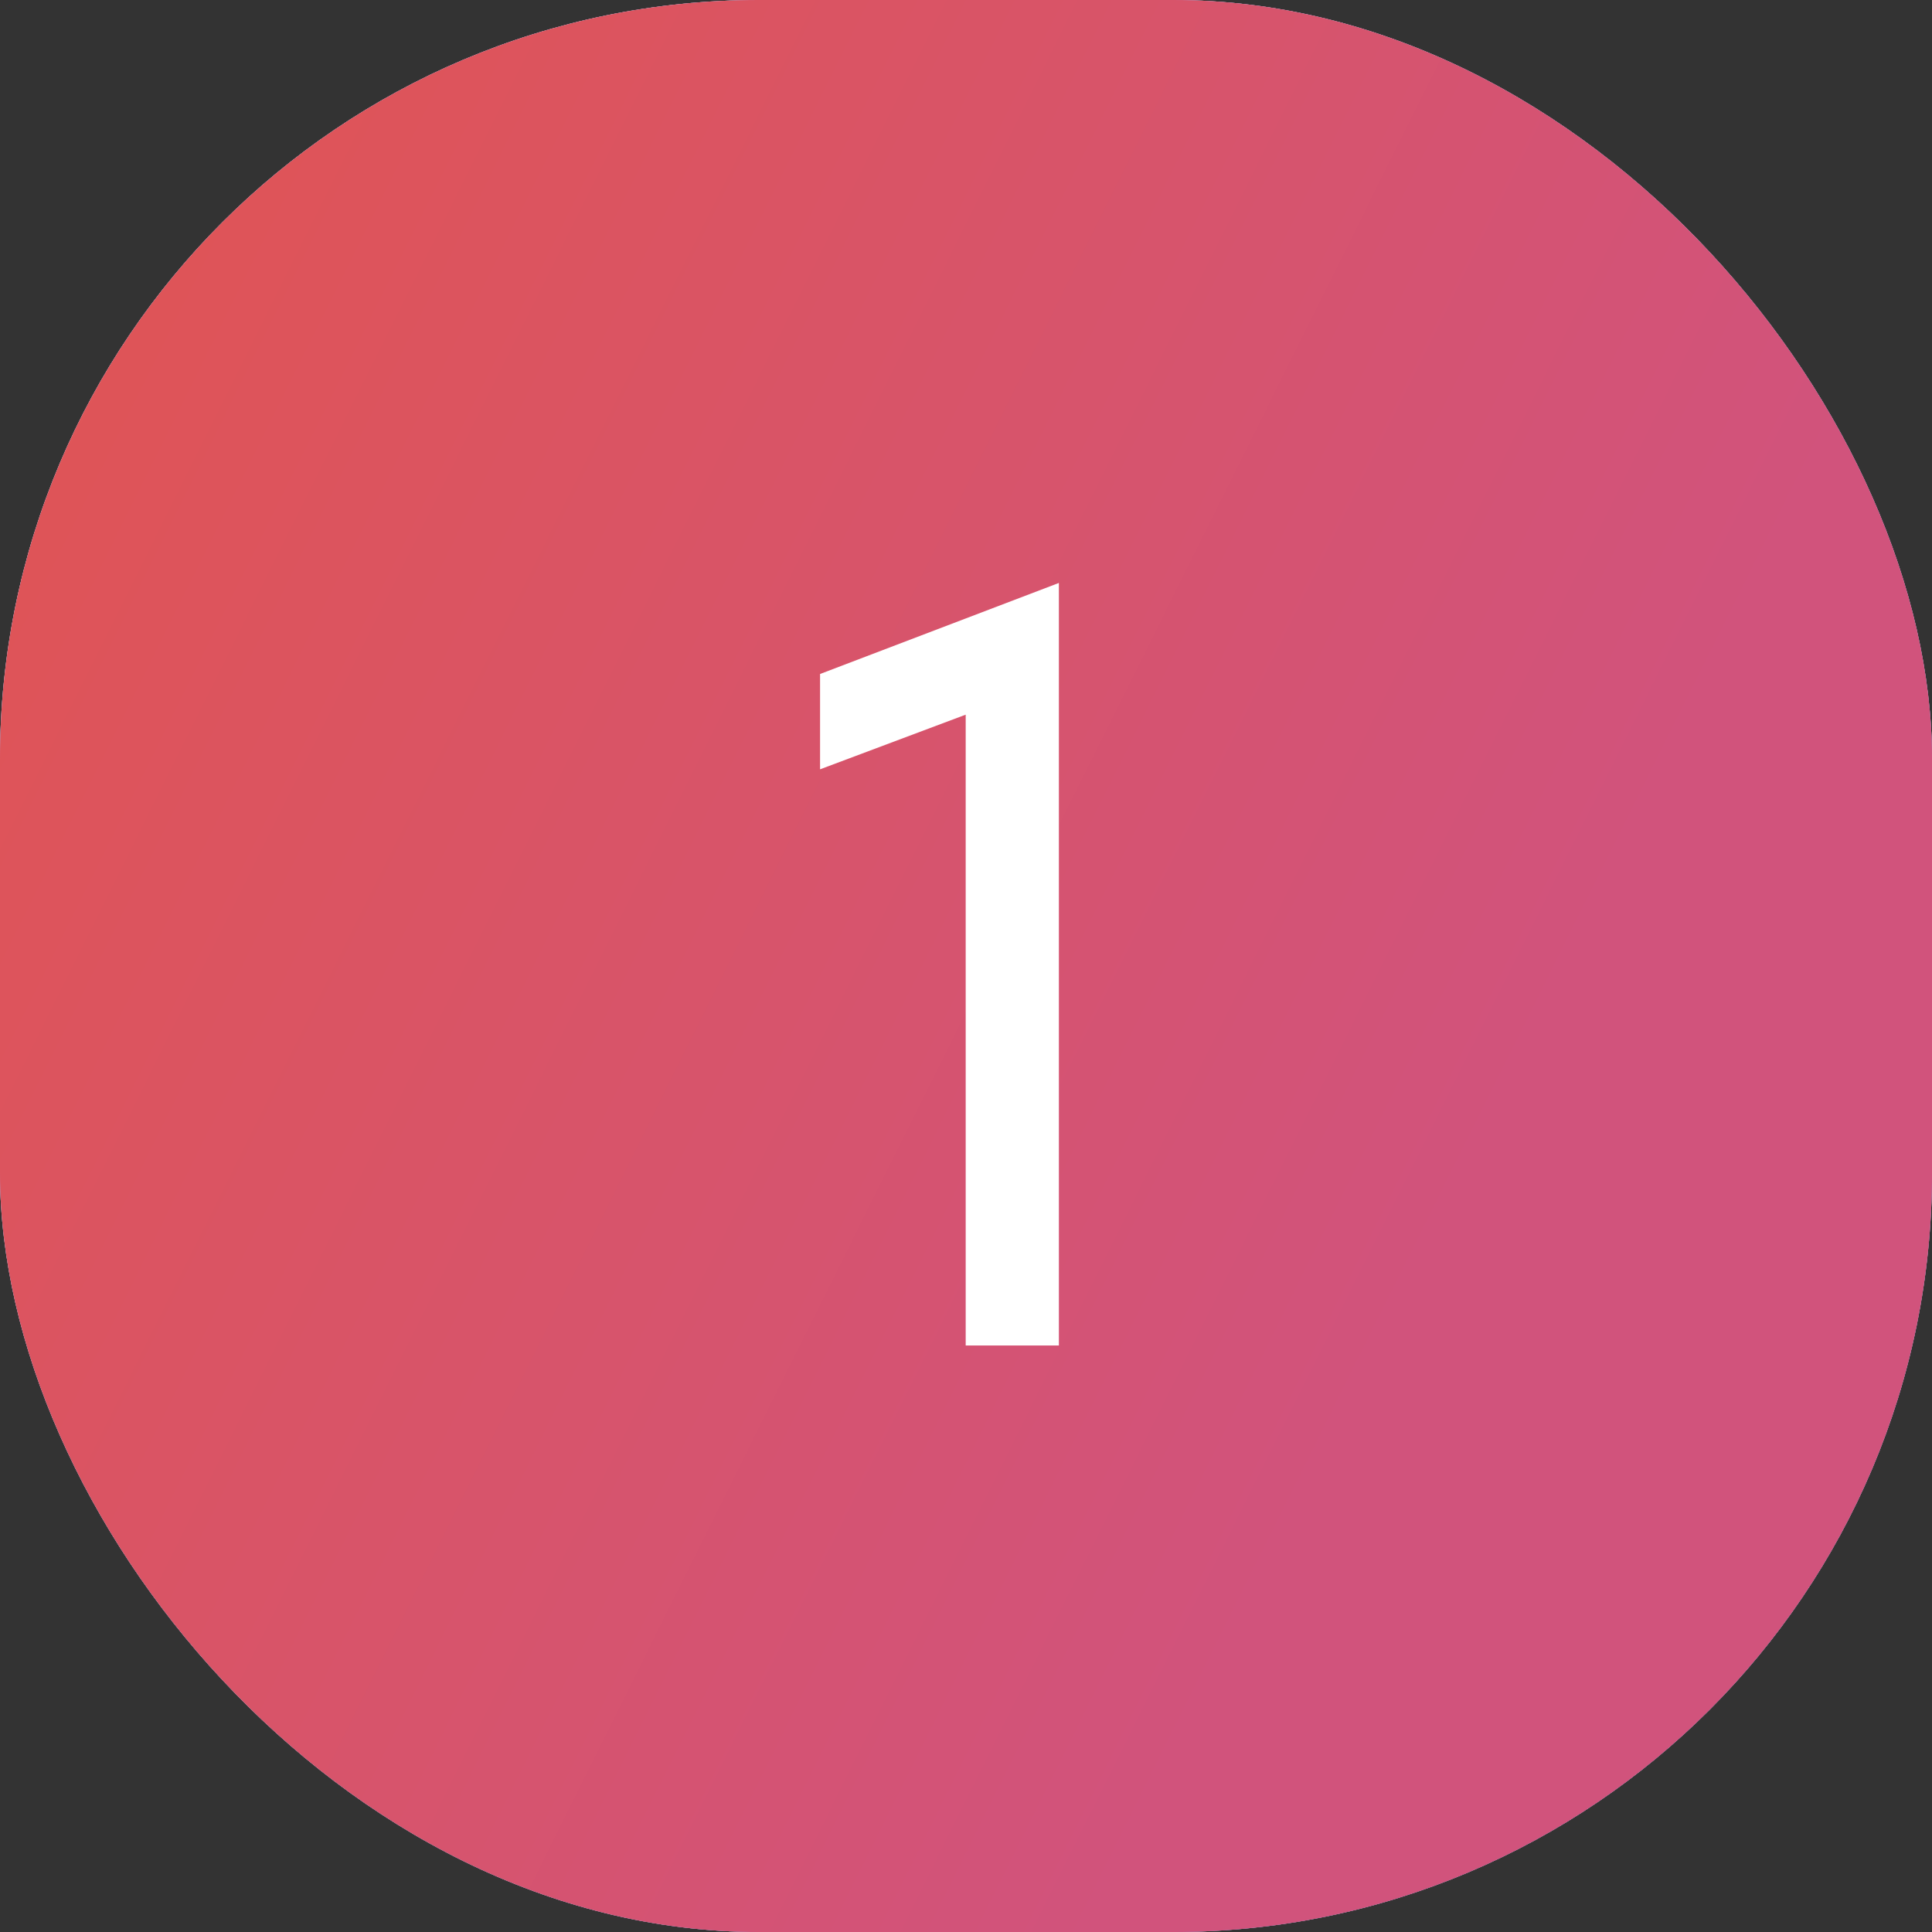 <?xml version="1.0" encoding="UTF-8"?> <svg xmlns="http://www.w3.org/2000/svg" width="56" height="56" viewBox="0 0 56 56" fill="none"><rect x="0" y="0" width="56" height="56" fill="#333333" stroke="none"/><rect width="56" height="56" rx="22" fill="white"></rect><rect width="56" height="56" rx="22" fill="url(#paint0_linear_59_3896)"></rect><rect width="56" height="56" rx="22" fill="url(#paint1_linear_59_3896)"></rect><path d="M23.77 22.299V19.536L30.692 16.897V39H27.991V20.715L23.77 22.299Z" fill="white"></path><defs><linearGradient id="paint0_linear_59_3896" x1="28.872" y1="61.846" x2="-22.412" y2="18.086" gradientUnits="userSpaceOnUse"><stop stop-color="#7F66B0"></stop><stop offset="1" stop-color="#B6A3DA"></stop></linearGradient><linearGradient id="paint1_linear_59_3896" x1="28.872" y1="61.846" x2="-80.54" y2="7.344" gradientUnits="userSpaceOnUse"><stop stop-color="#D1537C"></stop><stop offset="1" stop-color="#F5571B"></stop></linearGradient></defs></svg> 